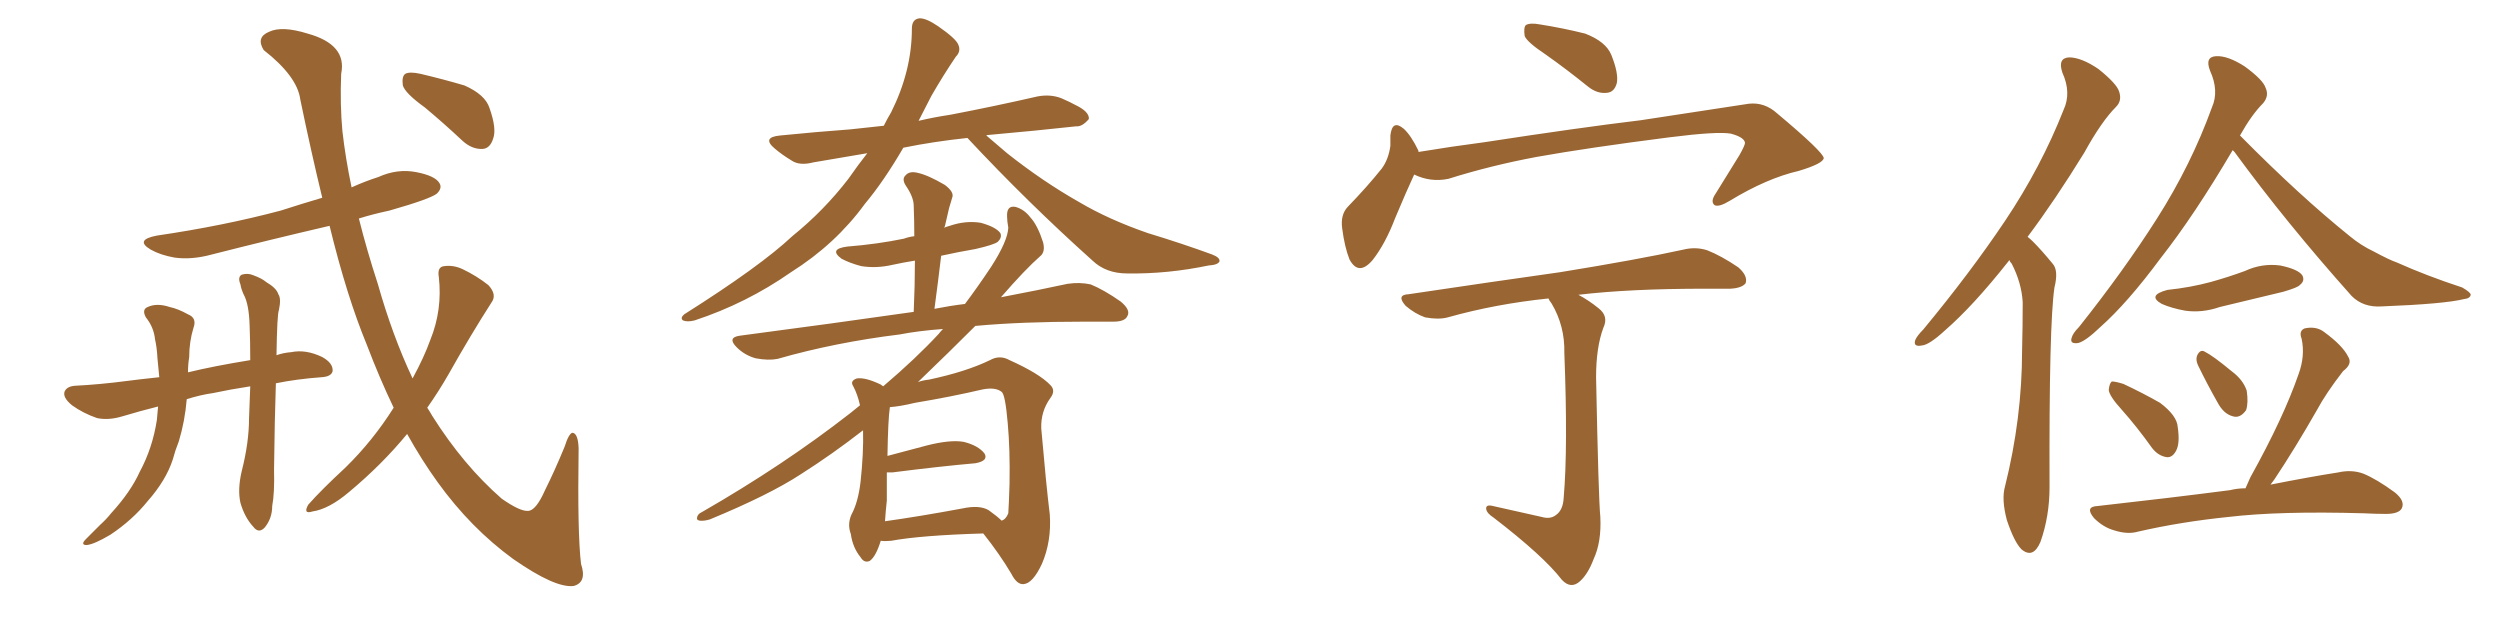 <svg xmlns="http://www.w3.org/2000/svg" xmlns:xlink="http://www.w3.org/1999/xlink" width="600" height="150"><path fill="#996633" padding="10" d="M66.21 91.99L66.21 91.99Q65.92 100.34 65.77 112.65L65.77 112.65Q65.92 118.36 65.33 121.44L65.33 121.44Q65.33 124.37 63.57 126.56L63.57 126.56Q62.11 128.17 60.79 126.42L60.79 126.42Q58.74 124.22 57.71 120.70L57.71 120.70Q56.98 117.48 58.01 113.09L58.01 113.09Q59.77 106.20 59.77 100.34L59.77 100.34Q59.91 96.24 60.06 92.72L60.06 92.72Q55.22 93.46 51.12 94.34L51.12 94.34Q48.05 94.78 44.82 95.80L44.82 95.80Q44.38 101.07 42.92 105.91L42.92 105.91Q42.04 108.11 41.46 110.30L41.46 110.30Q39.84 115.28 35.45 120.26L35.45 120.26Q31.79 124.80 26.51 128.32L26.51 128.32Q22.56 130.66 20.80 130.81L20.80 130.81Q19.19 130.81 20.65 129.35L20.65 129.35Q22.27 127.73 24.02 125.98L24.02 125.98Q25.63 124.51 26.66 123.19L26.66 123.19Q31.35 118.07 33.54 113.23L33.54 113.23Q36.62 107.52 37.65 100.78L37.65 100.78Q37.79 99.02 37.94 97.56L37.94 97.56Q33.84 98.58 29.44 99.90L29.44 99.90Q26.07 100.93 23.29 100.34L23.29 100.34Q19.92 99.17 17.29 97.27L17.29 97.27Q14.94 95.36 15.53 93.90L15.53 93.90Q16.11 92.72 18.02 92.58L18.02 92.58Q23.88 92.29 30.62 91.41L30.62 91.41Q32.81 91.11 38.23 90.53L38.23 90.53Q37.94 87.89 37.79 85.99L37.79 85.99Q37.65 83.35 37.21 81.45L37.21 81.45Q36.91 78.52 35.01 76.17L35.01 76.17Q33.98 74.27 35.45 73.68L35.45 73.68Q37.65 72.66 40.72 73.68L40.72 73.68Q42.77 74.12 45.12 75.44L45.12 75.44Q47.31 76.32 46.44 78.66L46.44 78.66Q45.41 82.03 45.41 85.69L45.41 85.69Q45.12 87.45 45.12 89.36L45.12 89.36Q51.12 87.89 60.06 86.43L60.06 86.43Q60.06 81.74 59.91 78.22L59.91 78.22Q59.77 72.95 58.45 70.61L58.45 70.61Q57.86 69.29 57.71 68.26L57.71 68.26Q56.98 66.50 58.01 65.92L58.01 65.92Q59.47 65.48 60.79 66.06L60.79 66.06Q62.84 66.80 63.87 67.68L63.87 67.68Q66.36 69.14 66.80 70.61L66.80 70.61Q67.53 71.63 66.94 74.41L66.94 74.41Q66.50 75.44 66.36 85.25L66.36 85.25Q67.97 84.67 69.87 84.52L69.87 84.52Q73.39 83.79 77.34 85.69L77.34 85.69Q79.98 87.16 79.83 89.06L79.83 89.06Q79.54 90.38 77.20 90.53L77.20 90.53Q71.19 90.97 66.21 91.99ZM117.92 72.66L117.92 72.66Q112.94 80.42 107.67 89.79L107.67 89.79Q105.32 93.90 102.54 97.85L102.54 97.85Q103.13 98.73 103.71 99.76L103.71 99.76Q111.18 111.62 120.41 119.68L120.41 119.68Q124.80 122.75 126.71 122.61L126.71 122.61Q128.61 122.61 130.81 117.63L130.81 117.63Q133.15 112.94 135.50 107.23L135.50 107.23Q136.52 104.00 137.40 103.86L137.40 103.86Q138.72 104.00 138.87 107.52L138.87 107.52Q138.57 128.17 139.45 135.35L139.45 135.35Q140.92 139.75 137.70 140.63L137.70 140.63Q133.30 141.21 123.19 134.18L123.19 134.18Q112.94 126.71 105.03 115.72L105.03 115.72Q101.22 110.45 97.71 104.15L97.71 104.15Q91.70 111.47 83.79 118.07L83.79 118.07Q78.96 122.17 75 122.75L75 122.75Q72.66 123.49 73.97 121.14L73.97 121.14Q77.05 117.63 82.91 112.21L82.91 112.21Q89.50 105.76 94.48 97.85L94.48 97.85Q91.11 90.82 88.04 82.76L88.04 82.76Q83.20 71.04 79.10 54.20L79.10 54.20Q64.60 57.57 50.83 61.08L50.83 61.08Q46.00 62.40 41.89 61.82L41.89 61.82Q38.53 61.23 36.18 59.91L36.18 59.91Q32.23 57.57 37.65 56.54L37.65 56.54Q53.61 54.20 67.38 50.54L67.38 50.54Q72.36 48.93 77.34 47.46L77.34 47.46Q74.71 36.62 72.07 23.88L72.07 23.88Q71.34 18.31 63.28 12.01L63.28 12.01Q61.38 8.94 64.60 7.62L64.60 7.62Q67.68 6.15 73.83 8.06L73.83 8.06Q83.35 10.69 81.88 17.72L81.88 17.72Q81.59 25.20 82.18 31.49L82.18 31.49Q82.91 37.94 84.38 44.97L84.38 44.97Q87.60 43.51 90.82 42.48L90.82 42.48Q95.36 40.43 99.90 41.31L99.90 41.31Q104.44 42.19 105.47 43.95L105.47 43.95Q106.20 45.12 104.88 46.44L104.88 46.44Q103.27 47.75 93.46 50.54L93.46 50.54Q89.36 51.42 86.13 52.44L86.13 52.44Q88.04 60.06 90.67 68.12L90.67 68.12Q94.19 80.57 99.02 90.82L99.02 90.82Q101.81 85.69 103.27 81.59L103.27 81.59Q106.20 74.41 105.32 66.50L105.32 66.50Q104.88 64.01 106.64 63.87L106.64 63.87Q108.84 63.57 111.04 64.60L111.04 64.60Q114.40 66.21 117.19 68.41L117.19 68.41Q119.38 70.75 117.92 72.66ZM101.95 25.78L101.95 25.78L101.95 25.78Q97.27 22.41 96.68 20.51L96.68 20.51Q96.39 18.31 97.27 17.72L97.27 17.72Q98.29 17.14 100.93 17.72L100.93 17.72Q106.49 19.04 111.47 20.51L111.47 20.51Q116.46 22.71 117.48 25.93L117.48 25.93Q119.24 30.91 118.36 33.25L118.36 33.25Q117.63 35.60 115.87 35.74L115.87 35.74Q113.23 35.89 110.89 33.69L110.89 33.69Q106.35 29.44 101.95 25.78ZM232.18 33.11L232.18 33.11Q223.97 33.98 216.80 35.45L216.80 35.45Q212.11 43.51 207.57 48.93L207.57 48.93Q200.54 58.59 189.84 65.33L189.84 65.33Q179.15 72.80 166.70 76.90L166.70 76.90Q164.94 77.34 163.92 76.90L163.92 76.90Q163.18 76.32 164.21 75.44L164.21 75.44Q182.52 63.87 190.14 56.69L190.14 56.69Q197.75 50.54 203.61 42.92L203.61 42.92Q205.96 39.55 208.15 36.77L208.15 36.77Q201.12 37.94 195.26 38.96L195.26 38.96Q191.89 39.84 189.99 38.53L189.99 38.53Q187.79 37.21 186.04 35.74L186.04 35.74Q182.67 32.96 187.21 32.52L187.21 32.52Q196.00 31.64 204.05 31.05L204.05 31.05Q208.01 30.62 212.11 30.18L212.11 30.18Q212.99 28.42 213.87 26.95L213.87 26.95Q218.85 16.99 218.85 6.88L218.85 6.88Q218.85 4.54 220.75 4.39L220.75 4.39Q222.36 4.39 225.15 6.30L225.15 6.30Q229.39 9.23 229.98 10.69L229.98 10.69Q230.71 12.30 229.39 13.62L229.39 13.62Q226.32 18.16 223.54 23.00L223.54 23.00Q221.92 26.22 220.46 29.00L220.46 29.00Q224.12 28.13 228.08 27.54L228.08 27.54Q238.77 25.49 249.02 23.14L249.02 23.14Q252.10 22.56 254.74 23.58L254.74 23.58Q257.08 24.61 258.11 25.20L258.11 25.20Q261.47 26.81 261.33 28.56L261.33 28.56Q259.72 30.47 258.25 30.32L258.25 30.32Q248.88 31.35 237.45 32.37L237.45 32.37Q236.87 32.37 236.72 32.52L236.72 32.52Q238.92 34.42 241.70 36.77L241.70 36.77Q250.20 43.51 258.98 48.49L258.98 48.49Q266.16 52.73 275.54 55.96L275.54 55.96Q283.74 58.45 290.92 61.08L290.92 61.08Q292.82 61.82 292.68 62.70L292.68 62.70Q292.38 63.57 290.04 63.72L290.04 63.72Q280.22 65.77 270.56 65.63L270.56 65.63Q265.43 65.63 262.21 62.55L262.21 62.55Q246.68 48.63 232.18 33.11ZM211.38 129.79L211.38 129.79Q210.21 133.59 208.74 134.62L208.74 134.62Q207.42 135.21 206.54 133.74L206.54 133.74Q204.64 131.40 204.20 128.17L204.20 128.17Q203.32 125.83 204.35 123.49L204.35 123.49Q205.96 120.56 206.54 115.58L206.54 115.58Q207.28 108.69 207.13 103.27L207.13 103.27Q199.80 108.98 192.19 113.82L192.19 113.82Q184.57 118.80 170.36 124.66L170.36 124.66Q168.90 125.10 167.87 124.95L167.87 124.95Q167.14 124.80 167.29 124.22L167.29 124.22Q167.43 123.34 168.46 122.90L168.46 122.90Q188.09 111.62 204.05 99.17L204.05 99.17Q205.37 98.14 206.40 97.27L206.40 97.27Q205.81 94.63 204.79 92.72L204.79 92.72Q203.91 91.41 205.66 90.82L205.66 90.82Q207.71 90.53 211.38 92.29L211.38 92.29Q211.82 92.58 211.96 92.72L211.96 92.72Q219.87 85.99 225.29 80.13L225.29 80.13Q225.73 79.54 226.32 78.96L226.32 78.96Q220.46 79.39 215.92 80.27L215.92 80.27Q200.39 82.18 186.62 86.13L186.62 86.13Q184.42 86.57 181.35 85.99L181.35 85.99Q178.71 85.25 176.81 83.35L176.81 83.35Q174.46 81.01 177.54 80.57L177.54 80.57Q199.80 77.64 219.29 74.85L219.29 74.85Q219.58 68.41 219.58 62.55L219.58 62.55Q216.80 62.99 214.16 63.57L214.16 63.57Q210.35 64.45 206.69 63.87L206.69 63.87Q203.91 63.13 202.00 62.11L202.00 62.11Q198.78 59.77 203.32 59.18L203.32 59.18Q210.64 58.59 216.94 57.28L216.94 57.28Q218.12 56.84 219.43 56.69L219.43 56.69Q219.43 52.88 219.29 49.37L219.29 49.37Q219.29 47.31 217.38 44.53L217.38 44.53Q216.36 42.92 217.38 42.04L217.38 42.04Q218.26 41.02 220.17 41.46L220.17 41.46Q222.80 42.04 226.76 44.38L226.76 44.38Q229.10 46.14 228.52 47.46L228.52 47.46Q228.22 48.49 227.78 49.95L227.78 49.95Q227.34 51.71 226.76 54.35L226.76 54.35Q226.61 54.49 226.61 54.64L226.61 54.64Q227.34 54.35 227.93 54.20L227.93 54.20Q231.74 52.88 235.40 53.47L235.40 53.47Q239.06 54.49 240.09 55.96L240.09 55.96Q240.53 56.98 239.50 58.01L239.50 58.01Q238.62 58.74 234.08 59.77L234.08 59.77Q229.83 60.50 225.88 61.38L225.88 61.38Q225.15 67.53 224.27 74.12L224.27 74.12Q227.93 73.39 231.59 72.95L231.59 72.95Q234.67 68.85 237.89 64.01L237.89 64.01Q241.85 57.86 241.99 54.64L241.99 54.64Q241.70 53.03 241.70 52.00L241.70 52.00Q241.55 49.22 243.75 49.66L243.75 49.66Q245.80 50.24 247.27 52.15L247.27 52.15Q249.02 54.05 250.34 58.15L250.34 58.15Q250.93 60.50 249.61 61.52L249.61 61.52Q246.09 64.60 240.23 71.34L240.23 71.34Q249.46 69.58 256.20 68.12L256.20 68.12Q259.13 67.68 261.77 68.26L261.77 68.26Q264.99 69.58 268.95 72.36L268.95 72.36Q271.44 74.41 270.56 75.88L270.56 75.88Q269.97 77.20 267.19 77.20L267.19 77.20Q263.67 77.20 260.01 77.20L260.01 77.20Q245.21 77.20 234.08 78.22L234.08 78.22Q227.78 84.52 220.31 91.70L220.31 91.70Q221.48 91.26 222.95 91.11L222.95 91.11Q231.88 89.21 237.60 86.43L237.60 86.43Q239.94 85.11 242.29 86.43L242.29 86.43Q249.46 89.65 252.10 92.43L252.10 92.43Q253.42 93.75 252.10 95.51L252.10 95.51Q249.76 98.73 249.90 102.83L249.90 102.83Q251.07 116.31 251.95 123.49L251.95 123.49Q252.39 129.93 250.05 135.35L250.05 135.35Q247.85 140.04 245.65 140.19L245.65 140.19Q244.04 140.33 242.72 137.70L242.72 137.70Q239.94 133.01 235.99 128.03L235.99 128.03Q221.04 128.47 213.87 129.79L213.87 129.79Q212.40 129.93 211.38 129.79ZM237.30 122.46L237.30 122.46L237.30 122.46Q239.36 123.93 240.38 124.95L240.38 124.95Q241.41 124.66 241.99 123.19L241.99 123.19Q242.14 121.00 242.29 116.02L242.29 116.02Q242.43 107.81 241.85 101.51L241.85 101.51Q241.26 94.63 240.38 94.04L240.38 94.04Q238.92 92.87 235.84 93.46L235.84 93.46Q228.37 95.21 219.58 96.68L219.58 96.68Q215.92 97.56 213.57 97.71L213.57 97.71Q213.13 100.63 212.99 109.42L212.99 109.42Q217.38 108.25 222.36 106.93L222.36 106.93Q228.08 105.47 231.30 106.05L231.30 106.05Q234.81 106.93 236.28 108.84L236.28 108.84Q237.30 110.60 234.08 111.18L234.08 111.18Q225.73 111.91 214.16 113.38L214.16 113.38Q213.43 113.38 212.84 113.38L212.84 113.38Q212.84 116.46 212.84 120.12L212.84 120.12Q212.55 122.75 212.40 125.10L212.40 125.10Q220.75 123.93 231.01 122.02L231.01 122.02Q235.11 121.14 237.30 122.46ZM370.90 13.04L370.90 13.04Q366.50 10.11 365.92 8.64L365.92 8.64Q365.63 6.59 366.21 6.01L366.21 6.01Q367.24 5.42 369.58 5.86L369.58 5.86Q375.15 6.74 380.42 8.06L380.42 8.06Q385.40 9.96 386.72 13.18L386.72 13.18Q388.48 17.58 388.04 19.92L388.04 19.92Q387.45 22.12 385.69 22.27L385.69 22.27Q383.35 22.56 381.15 20.80L381.15 20.80Q375.88 16.55 370.90 13.04ZM339.40 41.89L339.40 41.89Q337.50 46.00 334.86 52.29L334.86 52.29Q332.52 58.45 329.44 62.40L329.44 62.40Q326.07 66.36 323.88 62.26L323.88 62.26Q322.71 59.33 322.12 54.79L322.12 54.79Q321.68 51.56 323.44 49.66L323.44 49.66Q328.13 44.82 331.64 40.43L331.64 40.43Q333.25 38.23 333.69 35.01L333.69 35.01Q333.69 33.54 333.69 32.52L333.69 32.52Q334.13 28.56 336.91 30.91L336.91 30.91Q338.67 32.52 340.43 36.18L340.43 36.18Q340.43 36.33 340.43 36.47L340.43 36.47Q348.34 35.16 356.25 34.13L356.25 34.13Q379.10 30.62 393.75 28.86L393.75 28.86Q408.11 26.66 419.68 24.90L419.68 24.90Q423.49 24.46 426.56 27.25L426.56 27.25Q437.55 36.47 437.70 37.94L437.70 37.94Q437.55 39.26 431.69 41.02L431.69 41.02Q424.07 42.77 415.14 48.19L415.14 48.19Q412.50 49.80 411.47 49.22L411.47 49.22Q410.45 48.34 411.77 46.44L411.77 46.44Q414.70 41.75 417.48 37.21L417.48 37.21Q418.80 34.86 418.80 34.28L418.80 34.28Q418.65 32.96 415.43 32.08L415.43 32.08Q412.21 31.49 400.63 32.96L400.63 32.96Q381.15 35.45 368.85 37.65L368.85 37.65Q357.86 39.70 347.61 42.92L347.61 42.92Q343.36 43.80 339.40 41.89ZM370.02 124.07L370.02 124.07L370.02 124.07Q372.07 124.66 373.39 123.63L373.39 123.63Q375.15 122.46 375.29 119.38L375.29 119.38Q376.32 107.52 375.44 84.67L375.44 84.67Q375.59 78.22 372.36 72.80L372.36 72.80Q371.78 72.07 371.63 71.63L371.63 71.63Q358.89 72.95 347.46 76.17L347.46 76.17Q345.26 76.76 342.04 76.17L342.04 76.17Q339.55 75.29 337.35 73.39L337.35 73.39Q335.01 70.75 338.09 70.61L338.09 70.61Q357.71 67.68 374.41 65.33L374.41 65.33Q393.31 62.26 404.00 59.91L404.00 59.91Q406.93 59.18 409.72 60.06L409.72 60.06Q413.09 61.38 417.19 64.16L417.19 64.16Q419.53 66.21 418.95 67.97L418.95 67.97Q418.07 69.14 415.28 69.29L415.28 69.29Q412.50 69.29 409.28 69.29L409.28 69.29Q391.11 69.29 378.81 70.75L378.81 70.75Q381.30 72.07 383.64 73.97L383.64 73.97Q386.13 75.88 384.81 78.66L384.81 78.66Q383.06 83.35 383.06 90.53L383.06 90.53Q383.64 119.68 384.08 124.07L384.08 124.07Q384.38 130.08 382.47 134.18L382.47 134.18Q381.15 137.70 379.25 139.45L379.25 139.45Q377.05 141.50 374.85 139.16L374.85 139.16Q370.46 133.45 358.45 124.22L358.45 124.22Q356.84 123.19 356.69 122.17L356.69 122.17Q356.54 121.00 358.30 121.44L358.30 121.44Q364.16 122.75 370.02 124.07ZM535.84 36.04L535.84 36.04Q526.61 51.71 518.55 61.96L518.55 61.96Q510.64 72.66 504.05 78.52L504.05 78.52Q500.54 81.88 498.78 82.32L498.78 82.32Q496.73 82.62 497.17 81.15L497.17 81.15Q497.46 79.98 498.93 78.52L498.93 78.52Q509.77 64.89 517.68 52.44L517.68 52.44Q525.88 39.55 530.86 25.78L530.86 25.78Q532.62 21.83 530.42 16.99L530.42 16.99Q529.10 13.62 531.88 13.48L531.88 13.48Q534.67 13.33 538.77 15.97L538.77 15.97Q543.16 19.19 543.75 21.09L543.75 21.09Q544.63 23.00 543.16 24.76L543.16 24.76Q540.38 27.54 537.60 32.52L537.60 32.52Q537.74 32.67 537.89 32.81L537.89 32.81Q551.95 47.02 563.96 56.69L563.96 56.69Q566.60 58.89 569.68 60.35L569.68 60.35Q573.49 62.40 575.24 62.99L575.24 62.99Q582.42 66.21 590.92 68.99L590.92 68.99Q592.97 70.17 592.97 70.75L592.97 70.75Q592.82 71.63 591.36 71.78L591.36 71.78Q586.67 72.95 571.58 73.54L571.58 73.54Q567.19 73.83 564.40 71.04L564.40 71.04Q548.58 53.32 536.28 36.47L536.28 36.47Q535.99 36.18 535.84 36.04ZM520.17 69.58L520.17 69.58Q525.73 68.99 530.57 67.68L530.57 67.68Q534.81 66.50 538.77 65.04L538.77 65.04Q542.87 63.13 547.27 63.72L547.27 63.72Q551.51 64.60 552.54 66.06L552.54 66.06Q553.27 67.38 551.95 68.41L551.95 68.41Q551.51 68.99 548.00 70.02L548.00 70.02Q540.23 71.92 532.76 73.68L532.76 73.68Q528.52 75.15 524.41 74.56L524.41 74.56Q521.19 73.97 518.85 72.95L518.85 72.95Q515.19 70.90 520.17 69.58ZM509.18 98.29L509.18 98.29Q506.25 95.07 506.10 93.60L506.10 93.60Q506.25 91.99 506.84 91.55L506.84 91.55Q507.71 91.55 509.62 92.14L509.62 92.14Q514.31 94.34 518.41 96.68L518.41 96.68Q522.51 99.76 522.66 102.54L522.66 102.54Q523.24 106.49 522.22 108.25L522.22 108.25Q521.34 109.86 520.02 109.72L520.02 109.72Q517.97 109.42 516.50 107.52L516.50 107.52Q512.84 102.39 509.18 98.29ZM527.49 87.60L527.49 87.60Q526.90 86.28 527.34 85.25L527.34 85.25Q528.08 83.79 529.10 84.38L529.10 84.38Q531.15 85.40 535.55 89.06L535.55 89.06Q538.33 91.11 539.21 93.75L539.21 93.75Q539.65 96.68 539.06 98.44L539.06 98.44Q537.60 100.49 535.84 99.90L535.84 99.90Q533.64 99.32 532.18 96.53L532.18 96.53Q529.69 92.14 527.49 87.60ZM538.92 117.19L538.92 117.19Q539.50 115.87 540.09 114.55L540.09 114.55Q548.00 100.34 551.66 89.79L551.66 89.79Q553.27 85.40 552.39 81.30L552.39 81.30Q551.66 79.39 553.13 78.81L553.13 78.81Q555.91 78.22 557.81 79.69L557.81 79.69Q562.21 82.91 563.53 85.55L563.53 85.55Q564.70 87.30 562.35 89.06L562.35 89.06Q558.25 94.34 556.05 98.44L556.05 98.44Q550.78 107.67 545.80 115.14L545.80 115.14Q545.36 115.72 544.92 116.31L544.92 116.31Q554.59 114.40 561.18 113.38L561.18 113.38Q564.40 112.65 567.19 113.67L567.19 113.67Q570.41 114.99 574.80 118.21L574.80 118.21Q577.29 120.26 576.42 122.02L576.42 122.02Q575.68 123.34 572.61 123.34L572.61 123.34Q570.12 123.34 567.33 123.19L567.33 123.19Q547.12 122.61 534.81 124.07L534.81 124.07Q523.39 125.24 513.13 127.59L513.13 127.59Q510.64 128.32 507.42 127.29L507.42 127.29Q504.79 126.56 502.59 124.37L502.59 124.37Q500.24 121.58 503.47 121.44L503.47 121.44Q520.61 119.53 535.25 117.63L535.25 117.63Q537.01 117.19 538.92 117.19ZM482.23 62.40L482.23 62.40L482.23 62.40Q482.08 62.70 481.93 62.84L481.93 62.84Q473.58 73.39 466.85 79.25L466.85 79.25Q463.04 82.76 461.28 82.91L461.28 82.91Q459.08 83.35 459.67 81.59L459.67 81.59Q460.11 80.57 461.57 79.10L461.57 79.10Q472.85 65.48 481.20 53.03L481.20 53.03Q489.84 40.14 495.26 26.37L495.26 26.37Q497.17 22.27 494.97 17.43L494.97 17.43Q493.80 13.92 496.58 13.77L496.58 13.77Q499.51 13.77 503.61 16.55L503.61 16.55Q508.01 20.07 508.59 21.97L508.59 21.97Q509.33 24.17 507.86 25.63L507.86 25.63Q504.35 29.15 500.24 36.62L500.24 36.62Q493.21 48.05 486.62 56.84L486.62 56.84Q487.35 57.42 487.94 58.01L487.94 58.01Q489.99 60.06 492.63 63.28L492.63 63.28Q494.09 64.89 493.07 68.99L493.07 68.99Q491.75 77.78 491.89 116.89L491.89 116.89Q491.89 123.93 489.70 130.08L489.70 130.08Q487.94 134.18 485.16 131.84L485.16 131.84Q483.40 130.08 481.64 124.80L481.64 124.80Q480.32 119.82 481.20 116.75L481.20 116.75Q485.30 100.34 485.30 84.08L485.30 84.08Q485.45 78.37 485.45 72.51L485.45 72.51Q485.16 67.82 482.81 63.28L482.81 63.28Q482.37 62.84 482.23 62.40Z"/></svg>